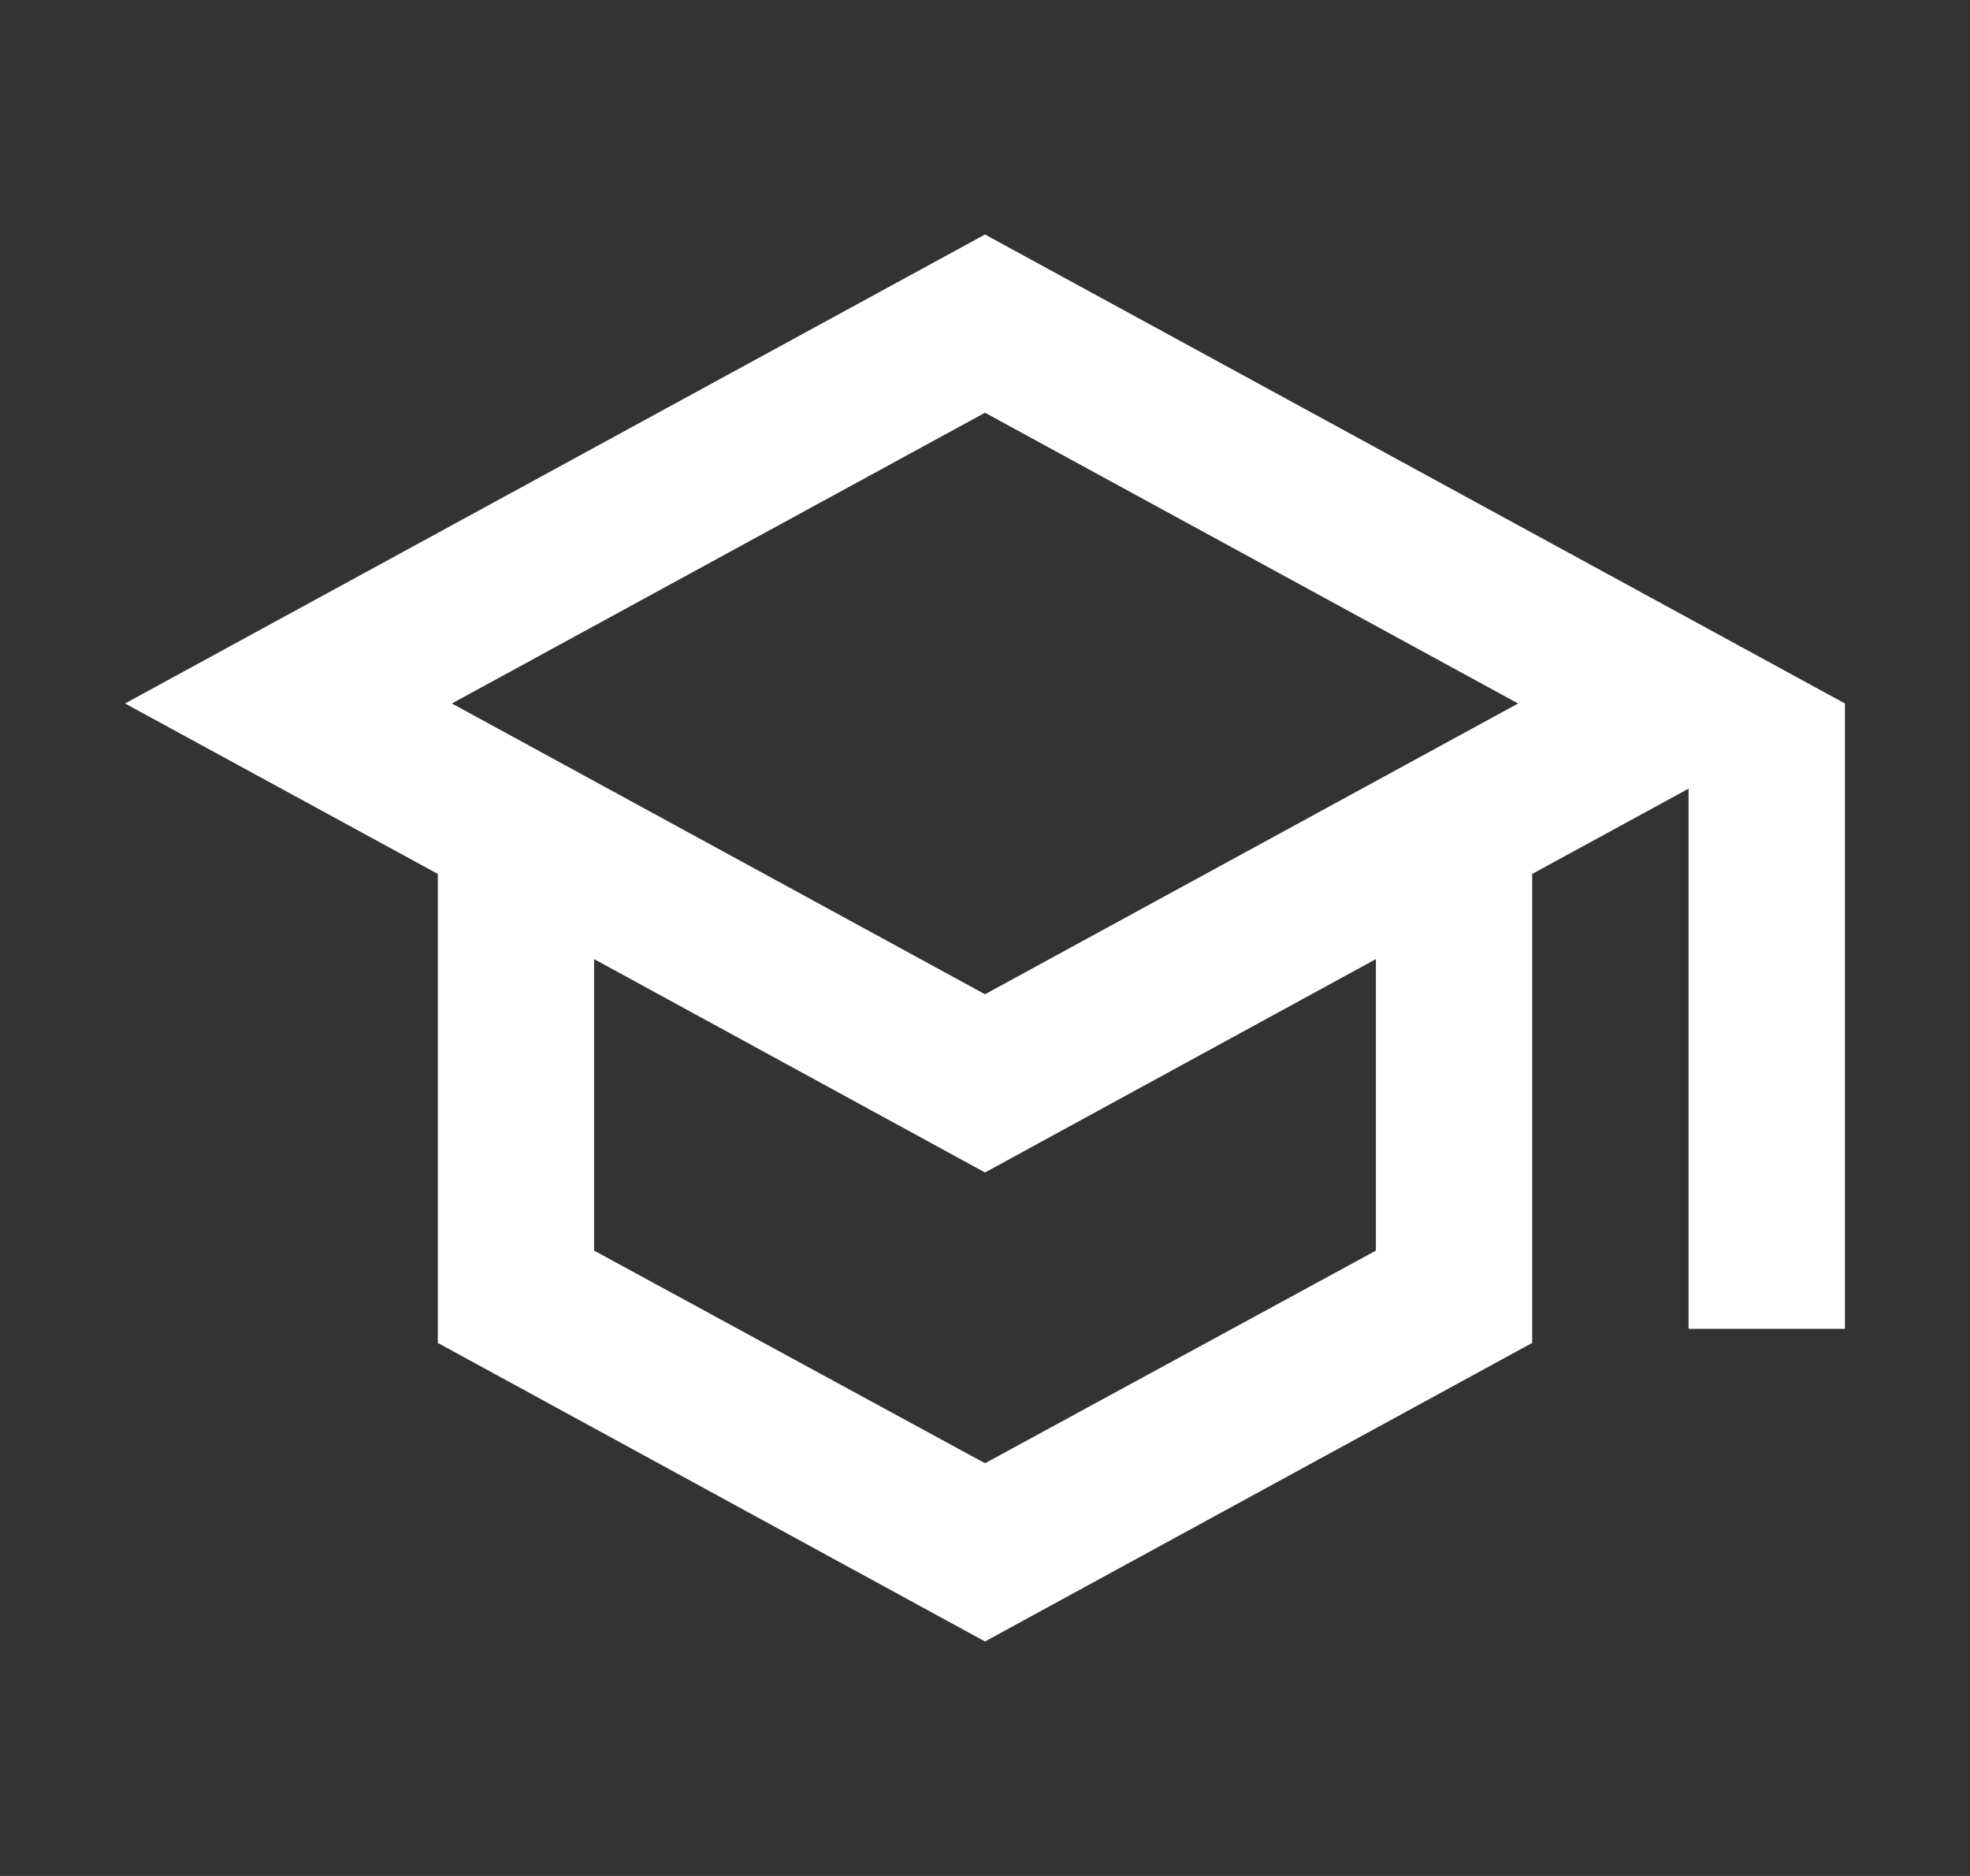 <svg width="21" height="20" viewBox="0 0 21 20" fill="none" xmlns="http://www.w3.org/2000/svg">
<rect x="0" y="0" width="21" height="20" fill="#333333" stroke="none"/>
<path d="M10.5 2.5L1.333 7.5L4.667 9.317V14.317L10.5 17.5L16.333 14.317V9.317L18 8.408V14.167H19.667V7.5L10.5 2.5ZM16.183 7.5L10.5 10.6L4.817 7.5L10.5 4.4L16.183 7.5ZM14.667 13.333L10.5 15.6L6.333 13.333V10.225L10.5 12.5L14.667 10.225V13.333Z" fill="white"/>
</svg>

